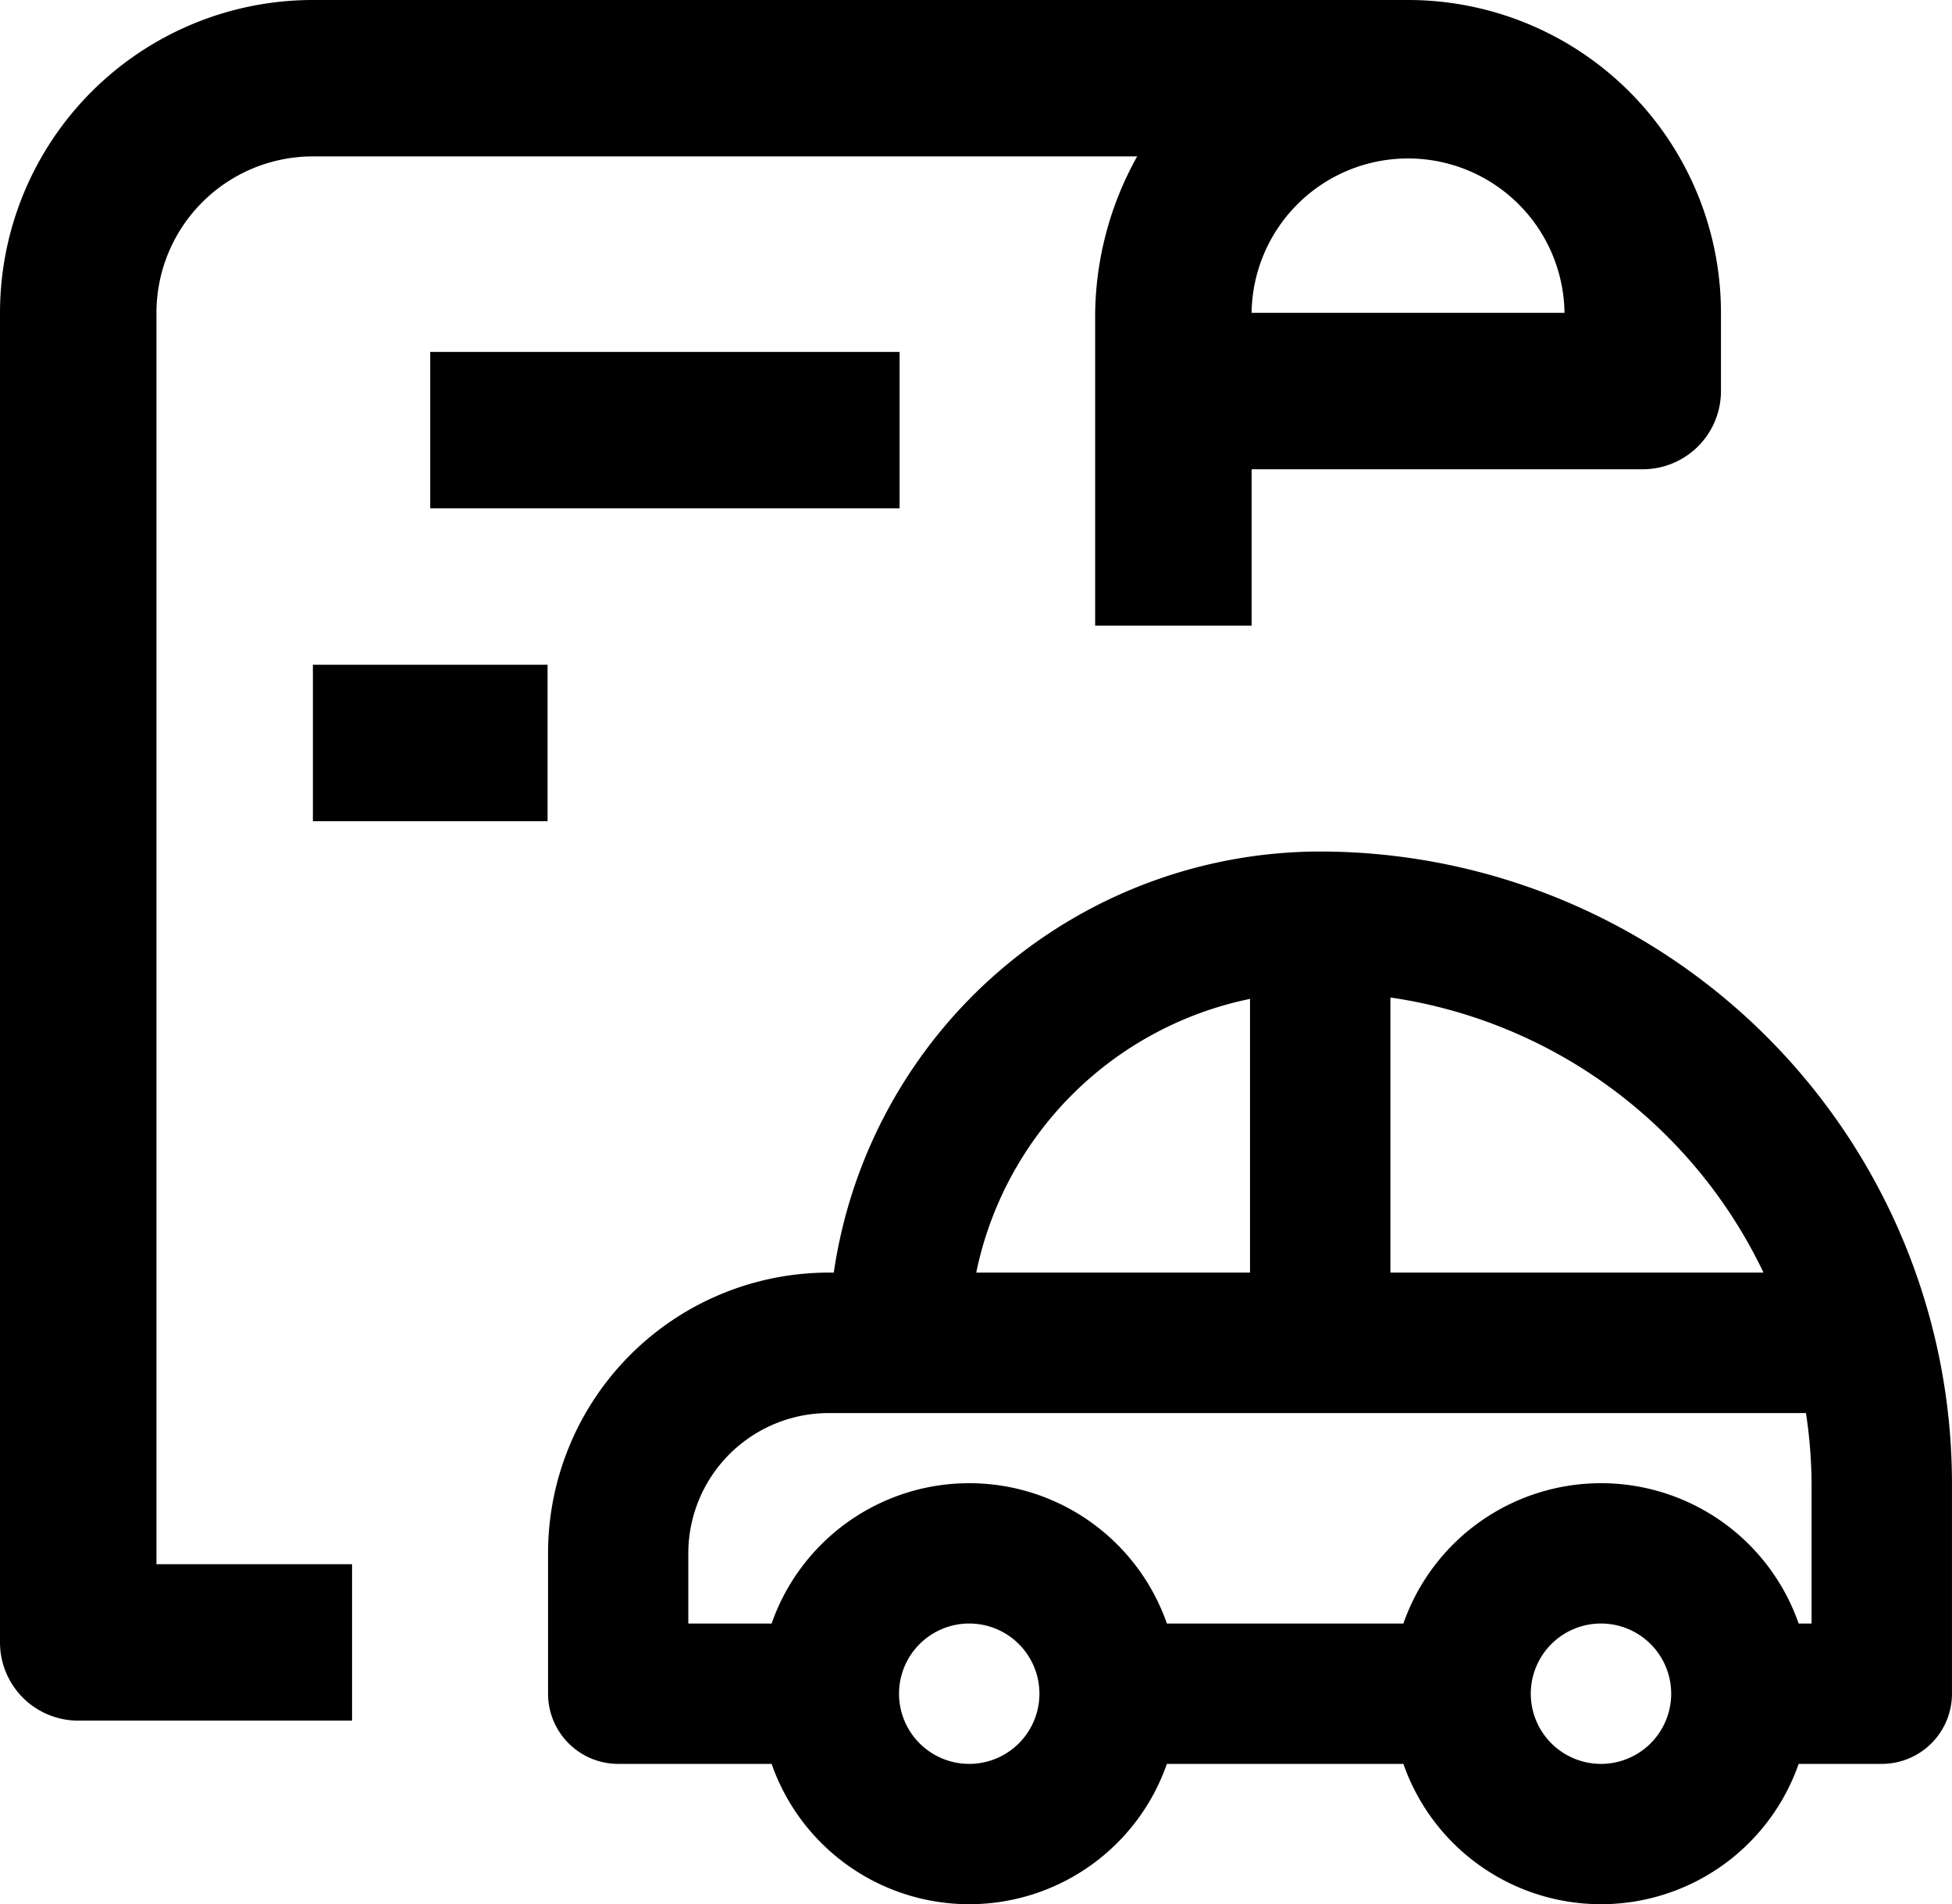 <svg xmlns="http://www.w3.org/2000/svg" width="72.634" height="70.87" viewBox="0 0 72.634 70.87">
  <g id="Group_11" data-name="Group 11" transform="translate(-45.142 -44.145)">
    <g id="streamline-investment-agreement-document--business-products--24x24" transform="translate(45.142 44.145)">
      <g id="Group_1" data-name="Group 1">
        <path id="Path_2" data-name="Path 2" d="M5.822,11.643a5.822,5.822,0,0,1,5.822-5.822H42.314a12.26,12.26,0,0,0-1.563,5.822V23.286h5.822V17.465H61.126a2.911,2.911,0,0,0,2.911-2.911V11.643A11.643,11.643,0,0,0,52.394,0H11.643A11.643,11.643,0,0,0,0,11.643V61.126a2.911,2.911,0,0,0,2.911,2.911H13.1V58.215H5.822Zm52.394,0H46.572a5.822,5.822,0,0,1,11.643,0Z" transform="translate(0)" fill="currentColor"/>
        <path id="Path_3" data-name="Path 3" d="M8.366,4.5H25.831v5.822H8.366ZM4,16.143h8.732v5.822H4Z" transform="translate(7.643 8.598)" fill="currentColor"/>
      </g>
    </g>
    <g id="streamline-vehicle-car-personal-1--transportation--24x24" transform="translate(63.535 71.836)">
      <path id="Path_12" data-name="Path 12" d="M30.732,4a18.313,18.313,0,0,0-18.1,15.672h-.185A10.448,10.448,0,0,0,2,30.12v5.224a2.612,2.612,0,0,0,2.612,2.612h5.707a7.789,7.789,0,0,0,14.708,0h8.8a7.789,7.789,0,0,0,14.708,0h3.093a2.612,2.612,0,0,0,2.612-2.612V27.508A23.534,23.534,0,0,0,30.732,4ZM47.227,19.672H33.344V9.433A18.305,18.305,0,0,1,47.227,19.672ZM28.12,9.485V19.672H17.933A13.094,13.094,0,0,1,28.12,9.485ZM17.672,37.956a2.612,2.612,0,1,1,2.612-2.612A2.612,2.612,0,0,1,17.672,37.956Zm23.508,0a2.612,2.612,0,1,1,2.612-2.612A2.612,2.612,0,0,1,41.18,37.956Zm7.836-5.224h-.481a7.789,7.789,0,0,0-14.708,0h-8.8a7.789,7.789,0,0,0-14.708,0h-3.1V30.12A5.224,5.224,0,0,1,12.448,24.9H48.807a18.353,18.353,0,0,1,.209,2.612Z" transform="translate(0 0)" fill="currentColor"/>
    </g>
  </g>
</svg>

